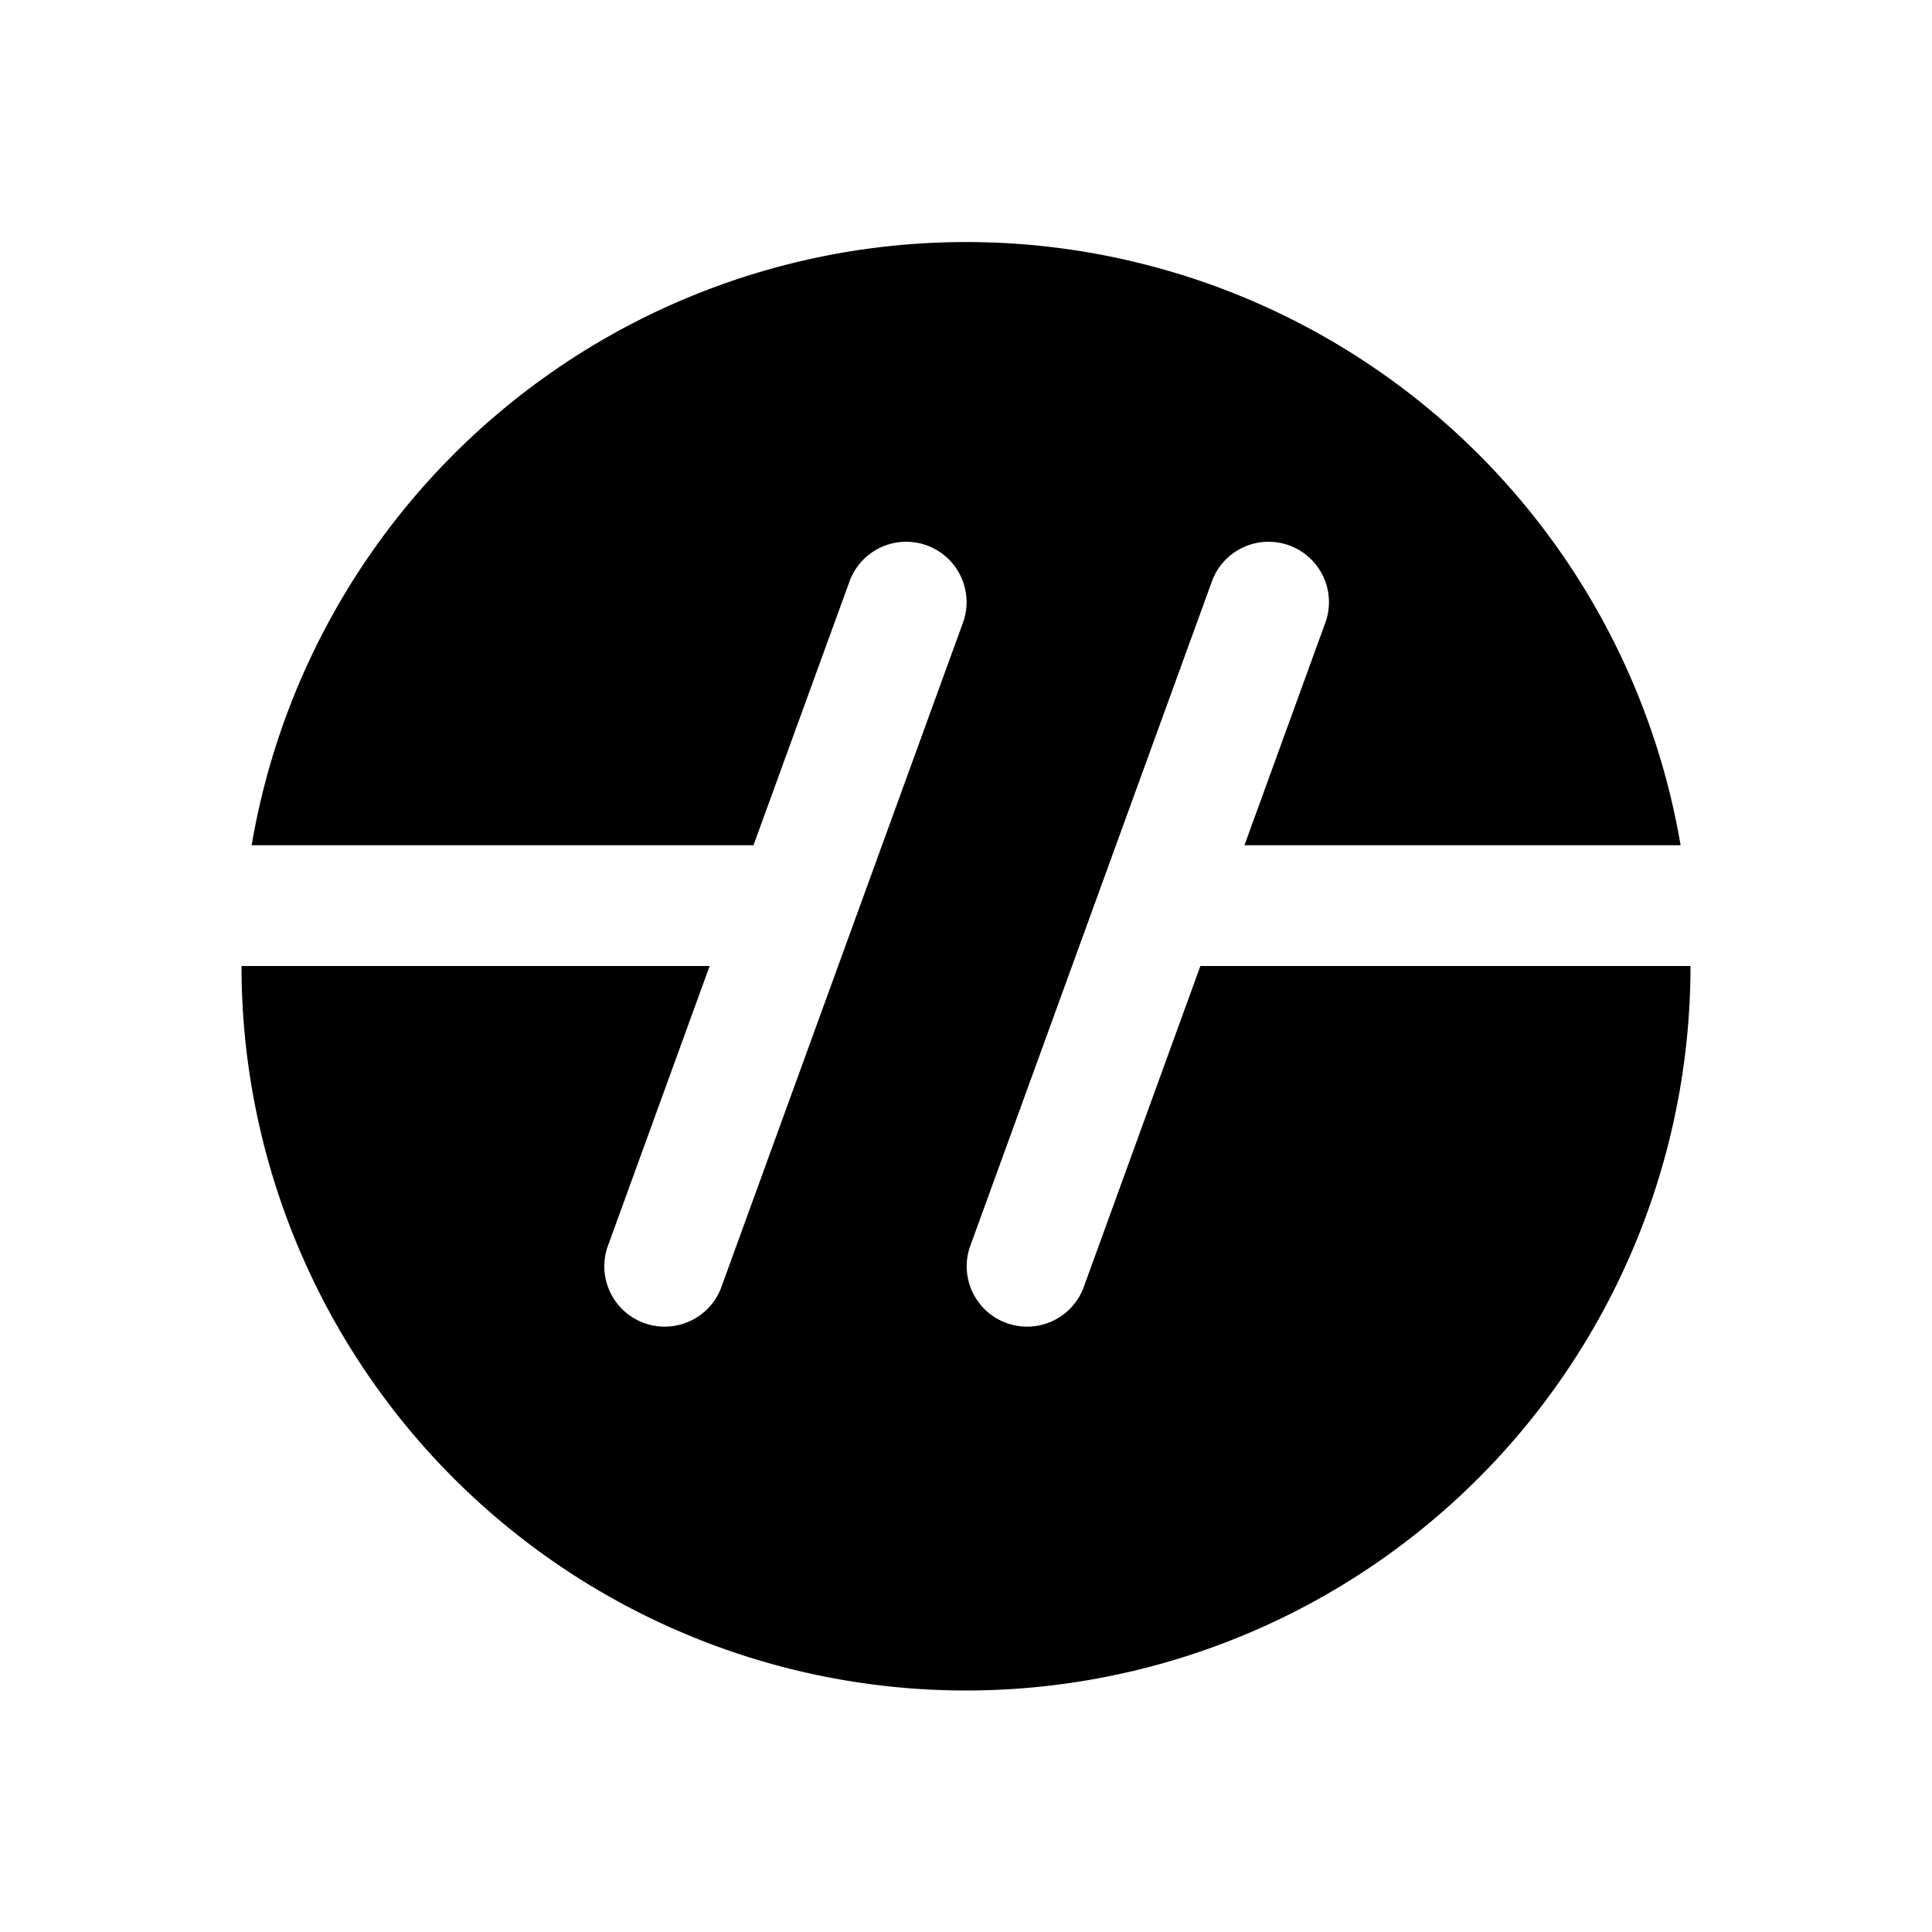 <svg xmlns="http://www.w3.org/2000/svg" width="1em" height="1em" viewBox="0 0 16 16">
    <path fill="currentColor"
        d="M14 8A6 6 0 0 1 2 8h3.877l-.847 2.33a.5.5 0 0 0 .94.34l2-5.5a.5.5 0 1 0-.94-.34L6.24 7H2.084a6.002 6.002 0 0 1 11.834 0h-3.612l.665-1.83a.5.5 0 1 0-.94-.34l-2 5.5a.5.5 0 0 0 .94.34L9.941 8H14Z" />
</svg>